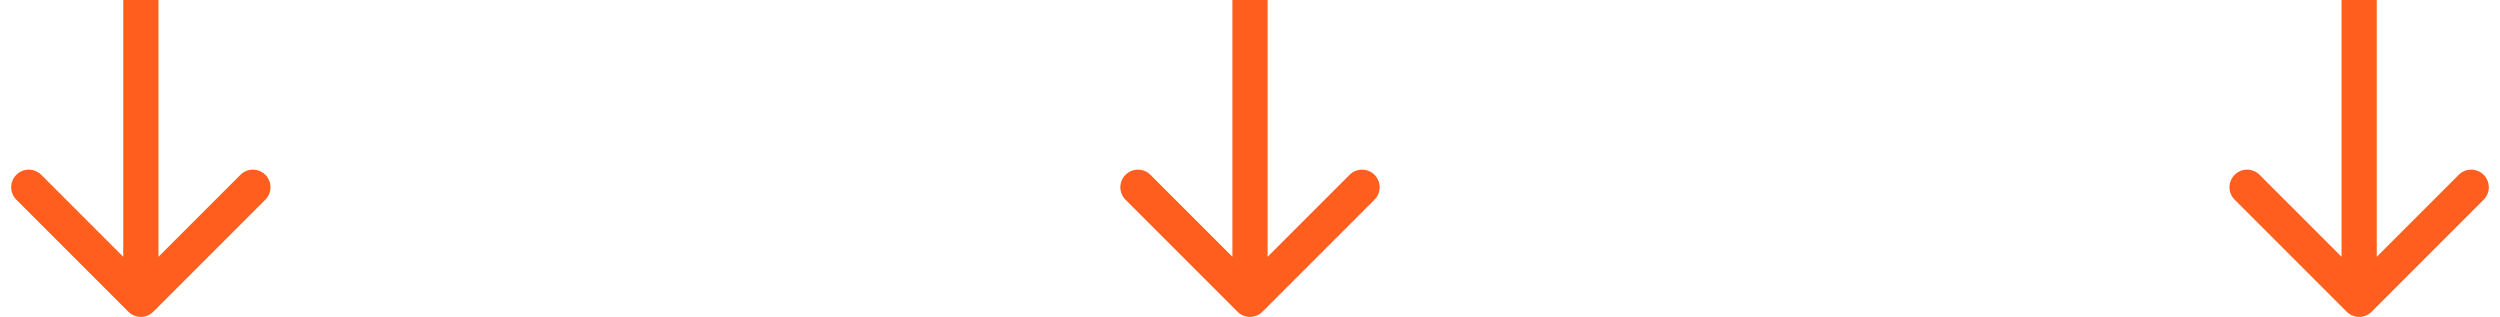 <svg width="142" height="18" viewBox="0 0 142 18" fill="none" xmlns="http://www.w3.org/2000/svg">
<path d="M7.293 17.707C7.683 18.098 8.317 18.098 8.707 17.707L15.071 11.343C15.462 10.953 15.462 10.319 15.071 9.929C14.681 9.538 14.047 9.538 13.657 9.929L8 15.586L2.343 9.929C1.953 9.538 1.319 9.538 0.929 9.929C0.538 10.319 0.538 10.953 0.929 11.343L7.293 17.707ZM7 0V17H9V0H7Z" fill="#FF5E1E"/>
<path d="M133.293 17.707C133.683 18.098 134.317 18.098 134.707 17.707L141.071 11.343C141.462 10.953 141.462 10.319 141.071 9.929C140.681 9.538 140.047 9.538 139.657 9.929L134 15.586L128.343 9.929C127.953 9.538 127.319 9.538 126.929 9.929C126.538 10.319 126.538 10.953 126.929 11.343L133.293 17.707ZM133 0V17H135V0H133Z" fill="#FF5E1E"/>
<path d="M70.293 17.707C70.683 18.098 71.317 18.098 71.707 17.707L78.071 11.343C78.462 10.953 78.462 10.319 78.071 9.929C77.68 9.538 77.047 9.538 76.657 9.929L71 15.586L65.343 9.929C64.953 9.538 64.32 9.538 63.929 9.929C63.538 10.319 63.538 10.953 63.929 11.343L70.293 17.707ZM70 0V17H72V0H70Z" fill="#FF5E1E"/>
</svg>
